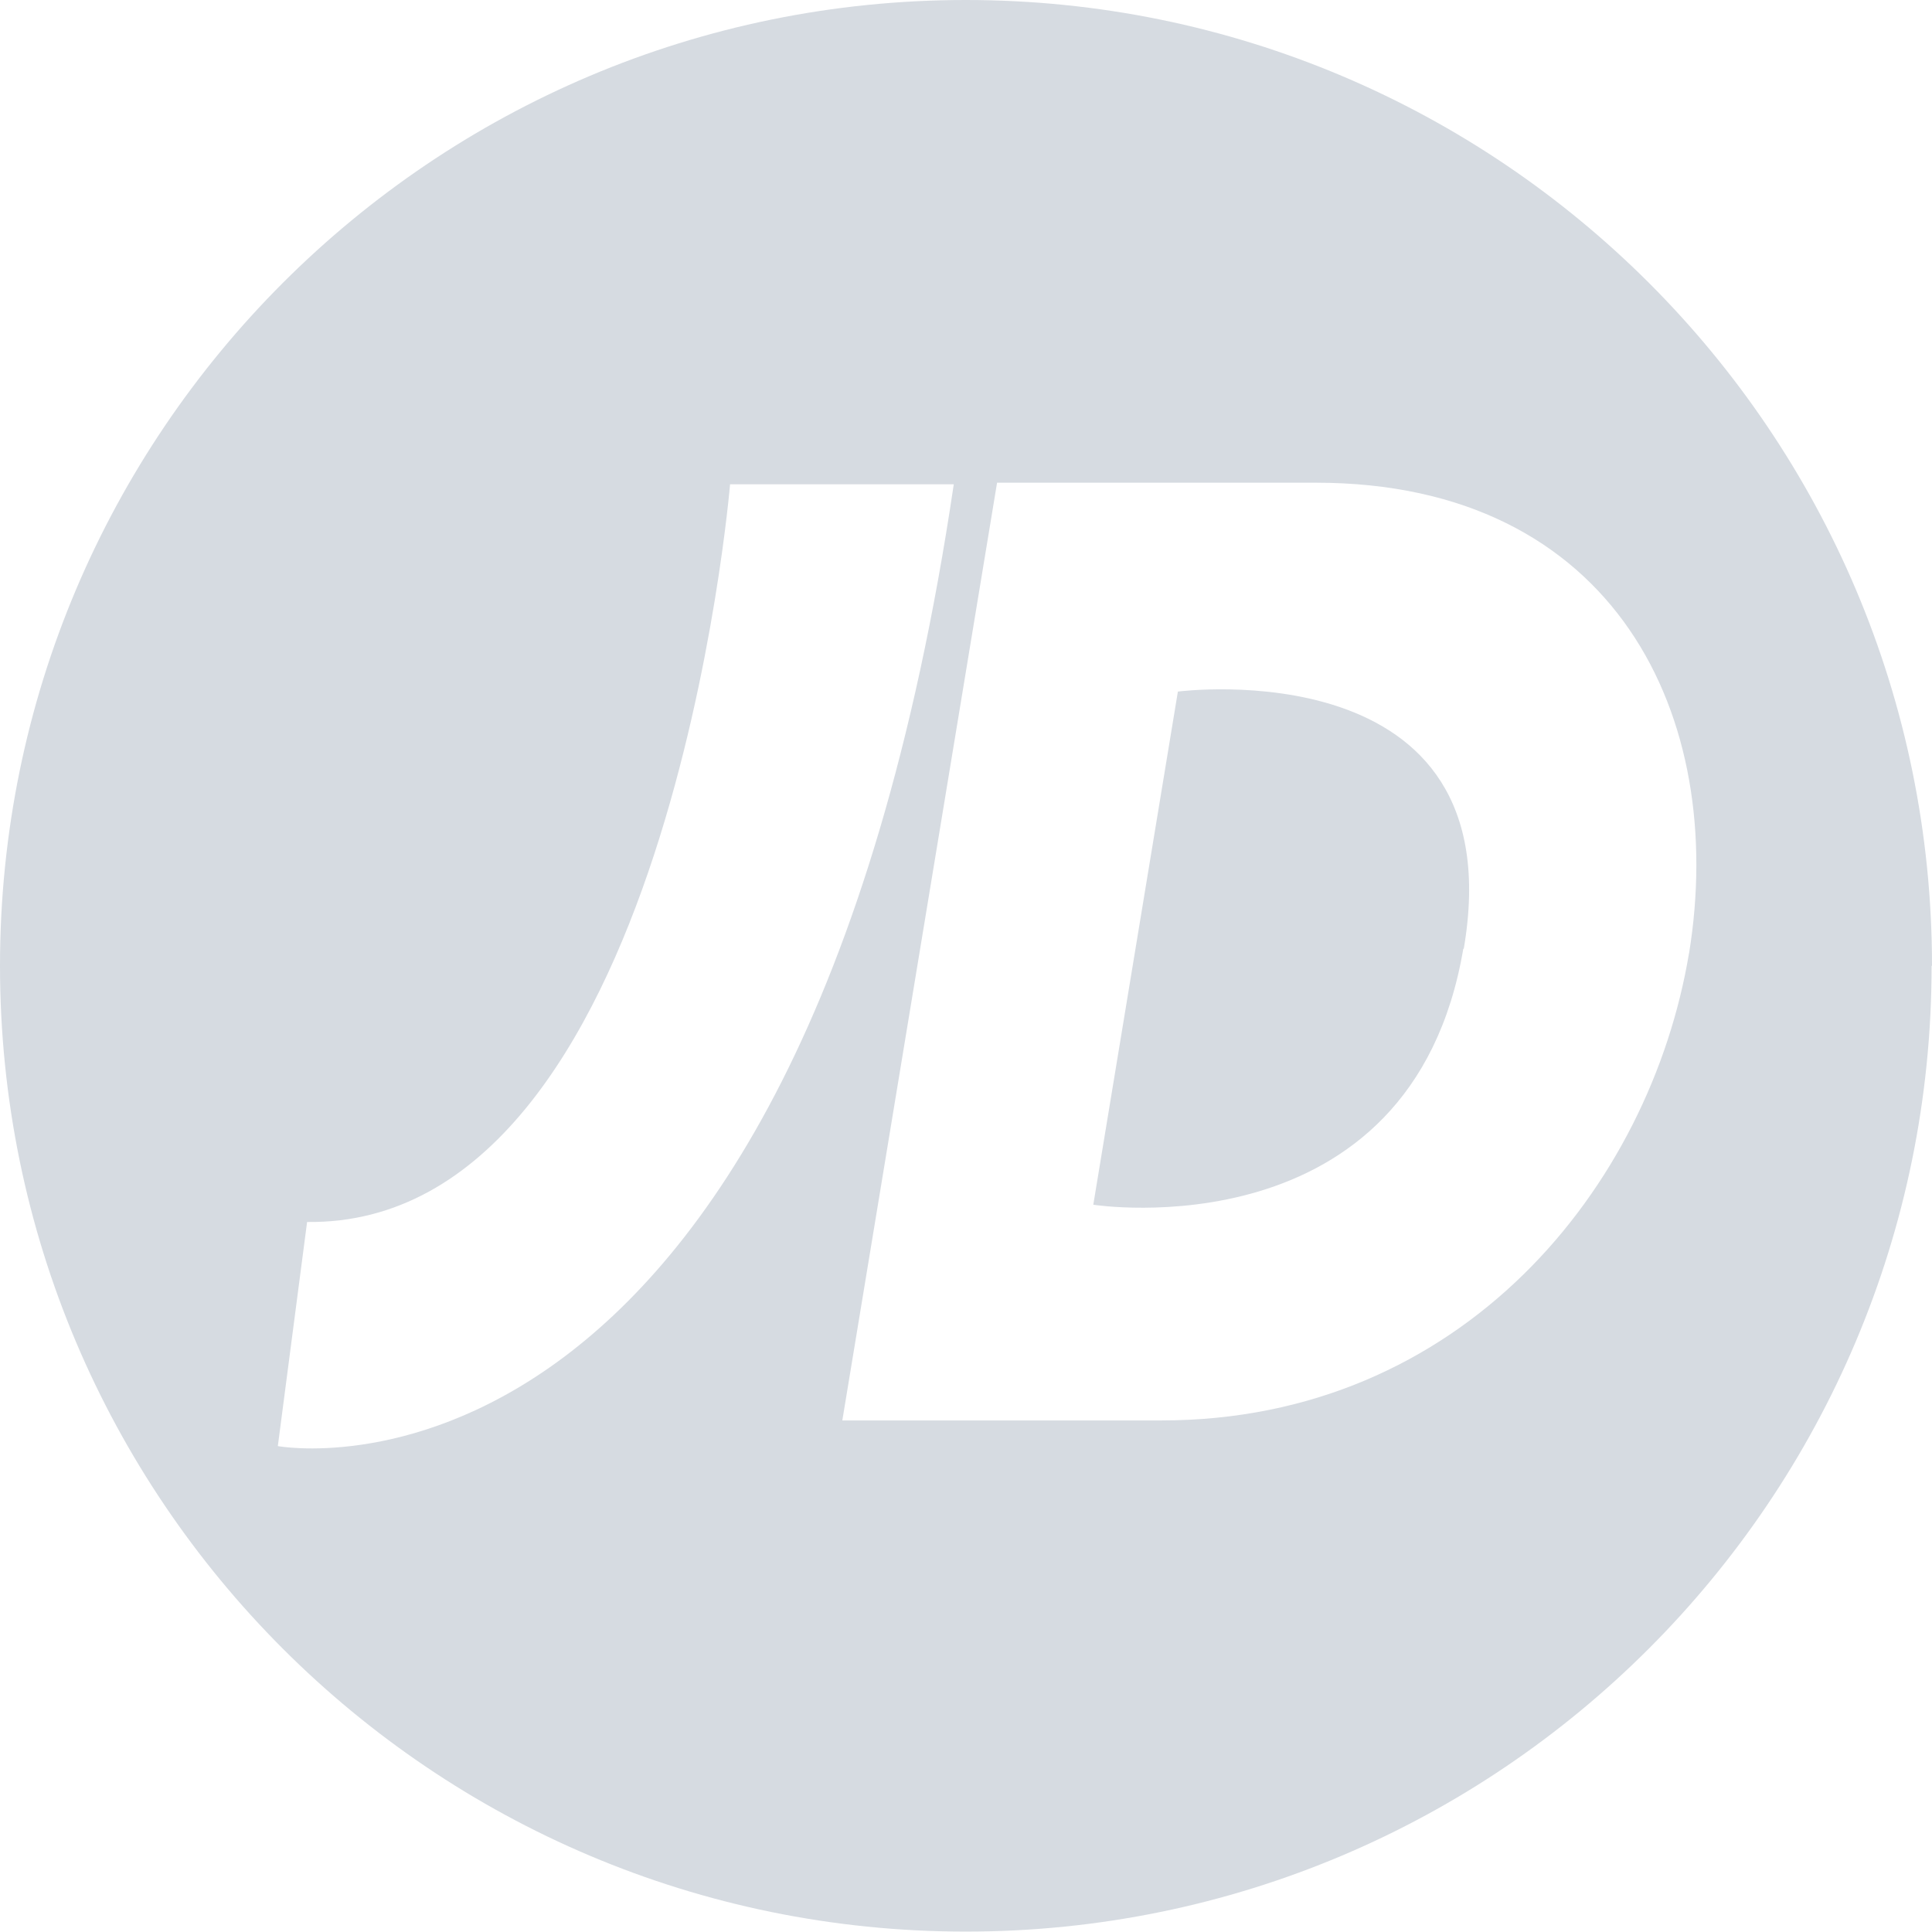 <?xml version="1.0" encoding="UTF-8"?> <svg xmlns="http://www.w3.org/2000/svg" id="Layer_2" data-name="Layer 2" viewBox="0 0 48.19 48.19"><defs><style> .cls-1 { fill: #d6dbe1; } </style></defs><g id="_3" data-name="3"><path class="cls-1" d="M36.51,23.67c1.29-7.52-7.13-6.42-7.13-6.42l-2.11,12.8s7.94,1.24,9.23-6.39M42.13,23.77c-.97,5.84-5.66,11.66-13.16,11.66h-7.96l3.86-23.39h7.95c7.48,0,10.27,5.85,9.31,11.74M23.79,12.08c-3.92,26.41-16.86,23.99-16.86,23.99l.73-5.59c9.01.11,10.55-18.4,10.55-18.4h5.58ZM48.19,24.09C48.19,10.79,37.4,0,24.09,0S0,10.79,0,24.09s10.78,24.09,24.09,24.09,24.09-10.79,24.09-24.09"></path></g></svg> 
